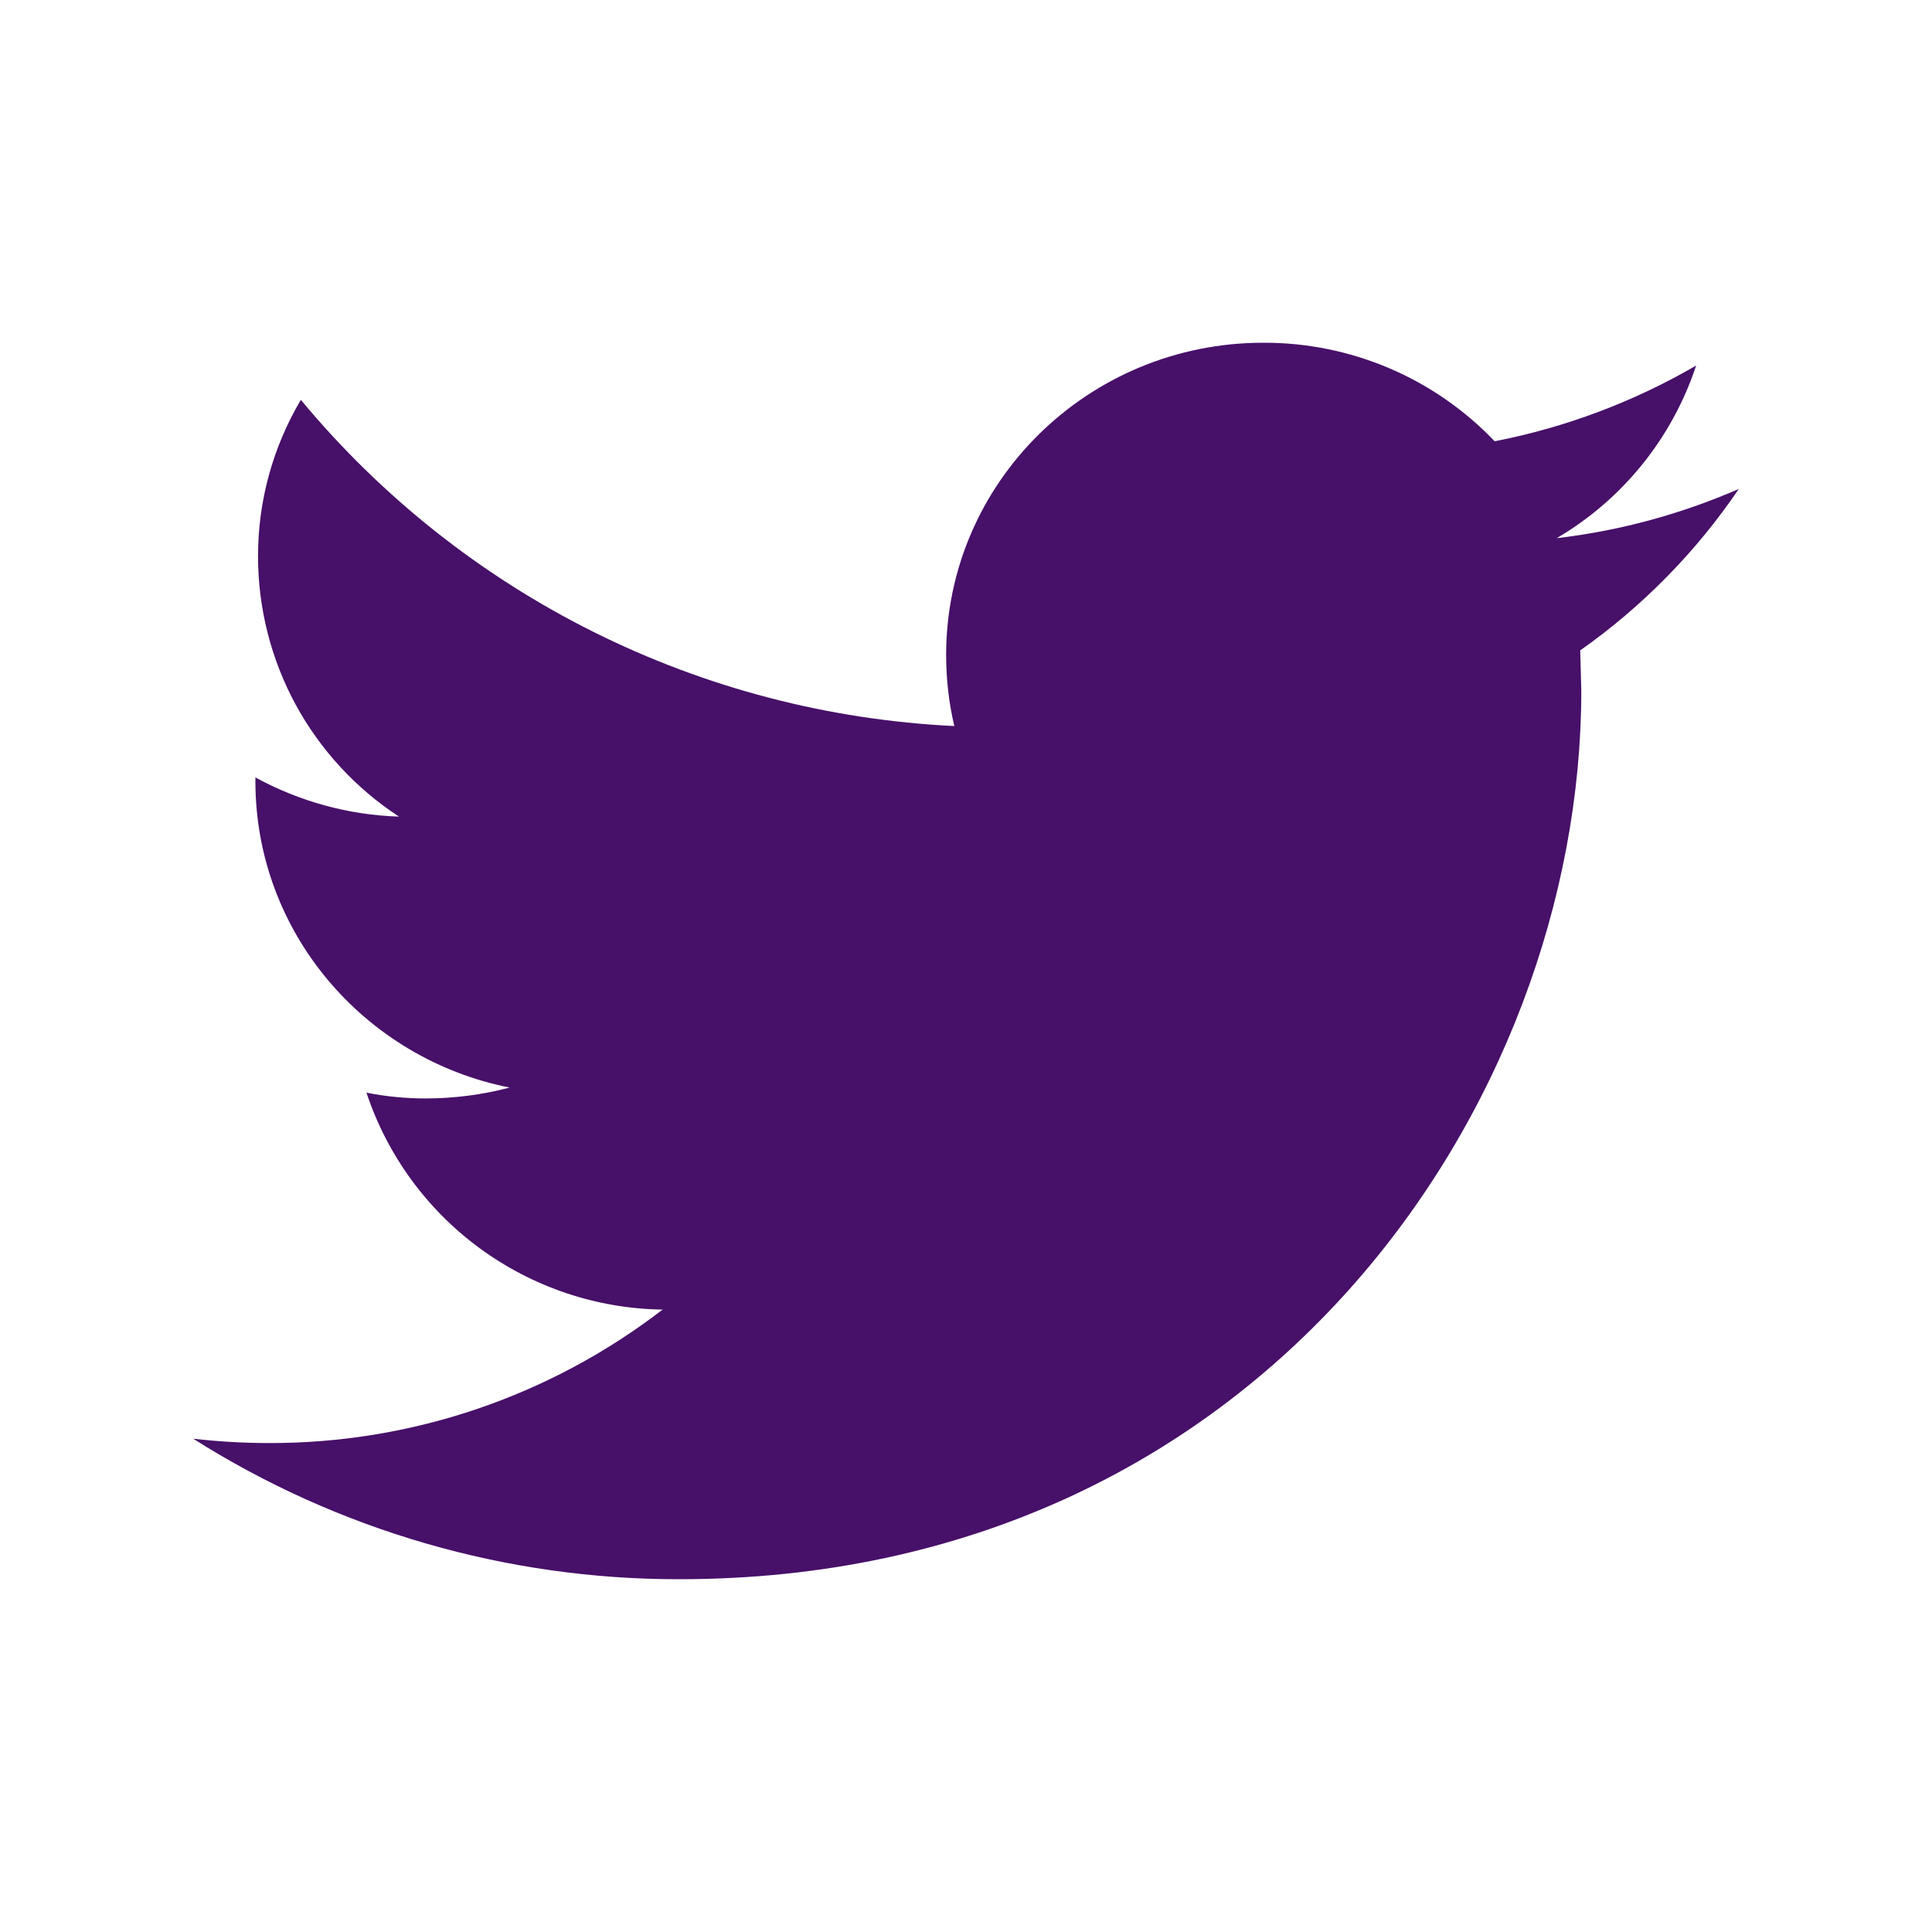 <svg width="25" height="25" viewBox="0 0 25 25" fill="none" xmlns="http://www.w3.org/2000/svg">
<path d="M22.5 6.327C21.75 6.654 20.956 6.869 20.144 6.964C20.997 6.463 21.638 5.669 21.948 4.73C21.14 5.2 20.259 5.531 19.341 5.71C18.954 5.305 18.49 4.983 17.975 4.764C17.46 4.545 16.906 4.433 16.346 4.435C14.08 4.435 12.243 6.245 12.243 8.475C12.243 8.791 12.279 9.1 12.349 9.395C10.724 9.317 9.132 8.902 7.676 8.175C6.22 7.448 4.932 6.426 3.893 5.174C3.529 5.788 3.337 6.489 3.339 7.204C3.34 7.872 3.507 8.529 3.825 9.116C4.144 9.703 4.604 10.202 5.163 10.567C4.512 10.546 3.876 10.372 3.305 10.06V10.11C3.305 12.068 4.72 13.701 6.595 14.073C6.243 14.166 5.88 14.213 5.515 14.214C5.25 14.214 4.993 14.189 4.742 14.139C5.01 14.947 5.523 15.651 6.21 16.154C6.897 16.657 7.723 16.934 8.574 16.946C7.114 18.07 5.322 18.678 3.479 18.673C3.147 18.673 2.821 18.653 2.5 18.617C4.381 19.807 6.563 20.438 8.789 20.435C16.336 20.435 20.462 14.278 20.462 8.939L20.448 8.416C21.253 7.849 21.948 7.141 22.5 6.327Z" fill="#471069"/>
</svg>

